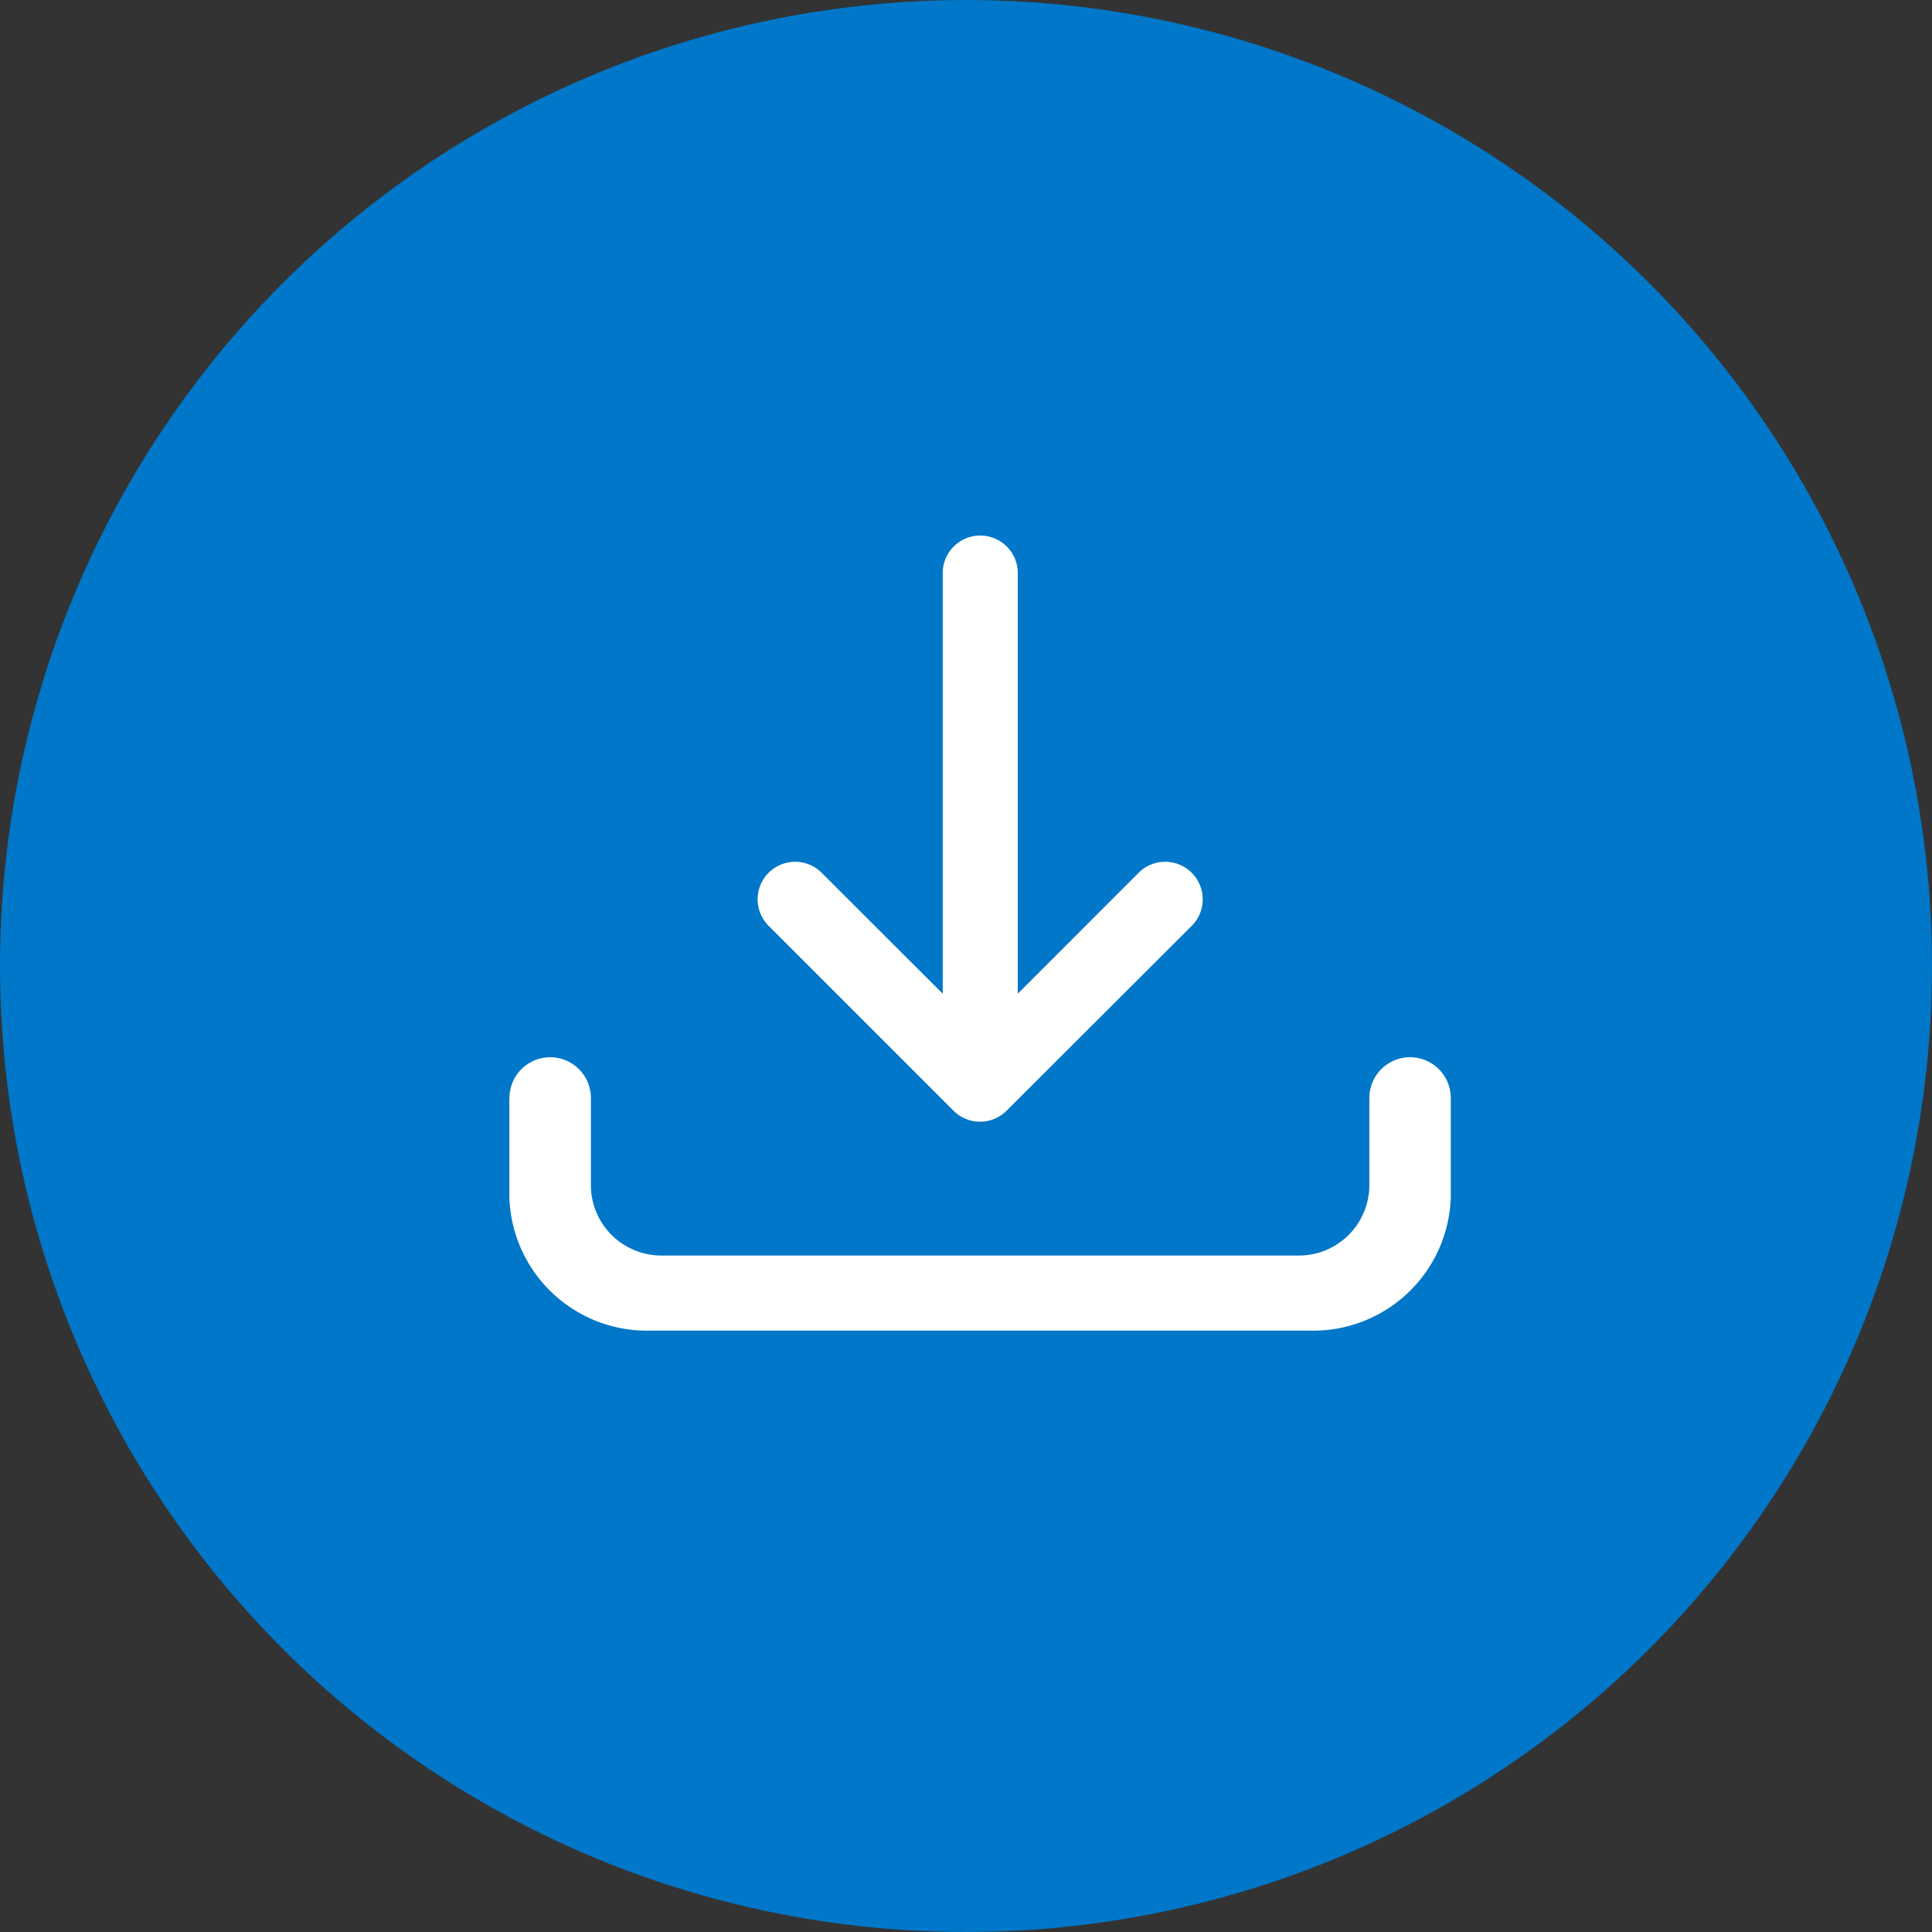 <svg xmlns="http://www.w3.org/2000/svg" id="download" width="44" height="44" viewBox="0 0 44 44"><rect x="0" y="0" width="44" height="44" fill="#333333" stroke="none"/><circle id="Ellipse_180" data-name="Ellipse 180" cx="22" cy="22" r="22" fill="#0077c8"></circle><g id="Group_614" data-name="Group 614" transform="translate(11.6 12.196)"><g id="Group_711" data-name="Group 711" transform="translate(0 0)"><path id="Path_3200" data-name="Path 3200" d="M39.7,7.681a.855.855,0,0,0-1.209,0l-2.753,2.754V.855a.854.854,0,1,0-1.709,0v9.58L31.272,7.681a.854.854,0,0,0-1.208,1.208L34.275,13.1h0a.855.855,0,0,0,1.208,0h0L39.7,8.889a.854.854,0,0,0,0-1.208" transform="translate(-24.159 0)" fill="#fff"></path><path id="Path_3201" data-name="Path 3201" d="M21.44,63.684a.927.927,0,0,0-1.854,0h0v1.983a1.606,1.606,0,0,1-1.606,1.606H3.463a1.606,1.606,0,0,1-1.606-1.606V63.684h0a.927.927,0,0,0-1.854,0H0v2.248a3.135,3.135,0,0,0,3.213,3.051H18.228a3.135,3.135,0,0,0,3.213-3.051V63.684Z" transform="translate(0 -50.875)" fill="#fff"></path></g></g></svg>